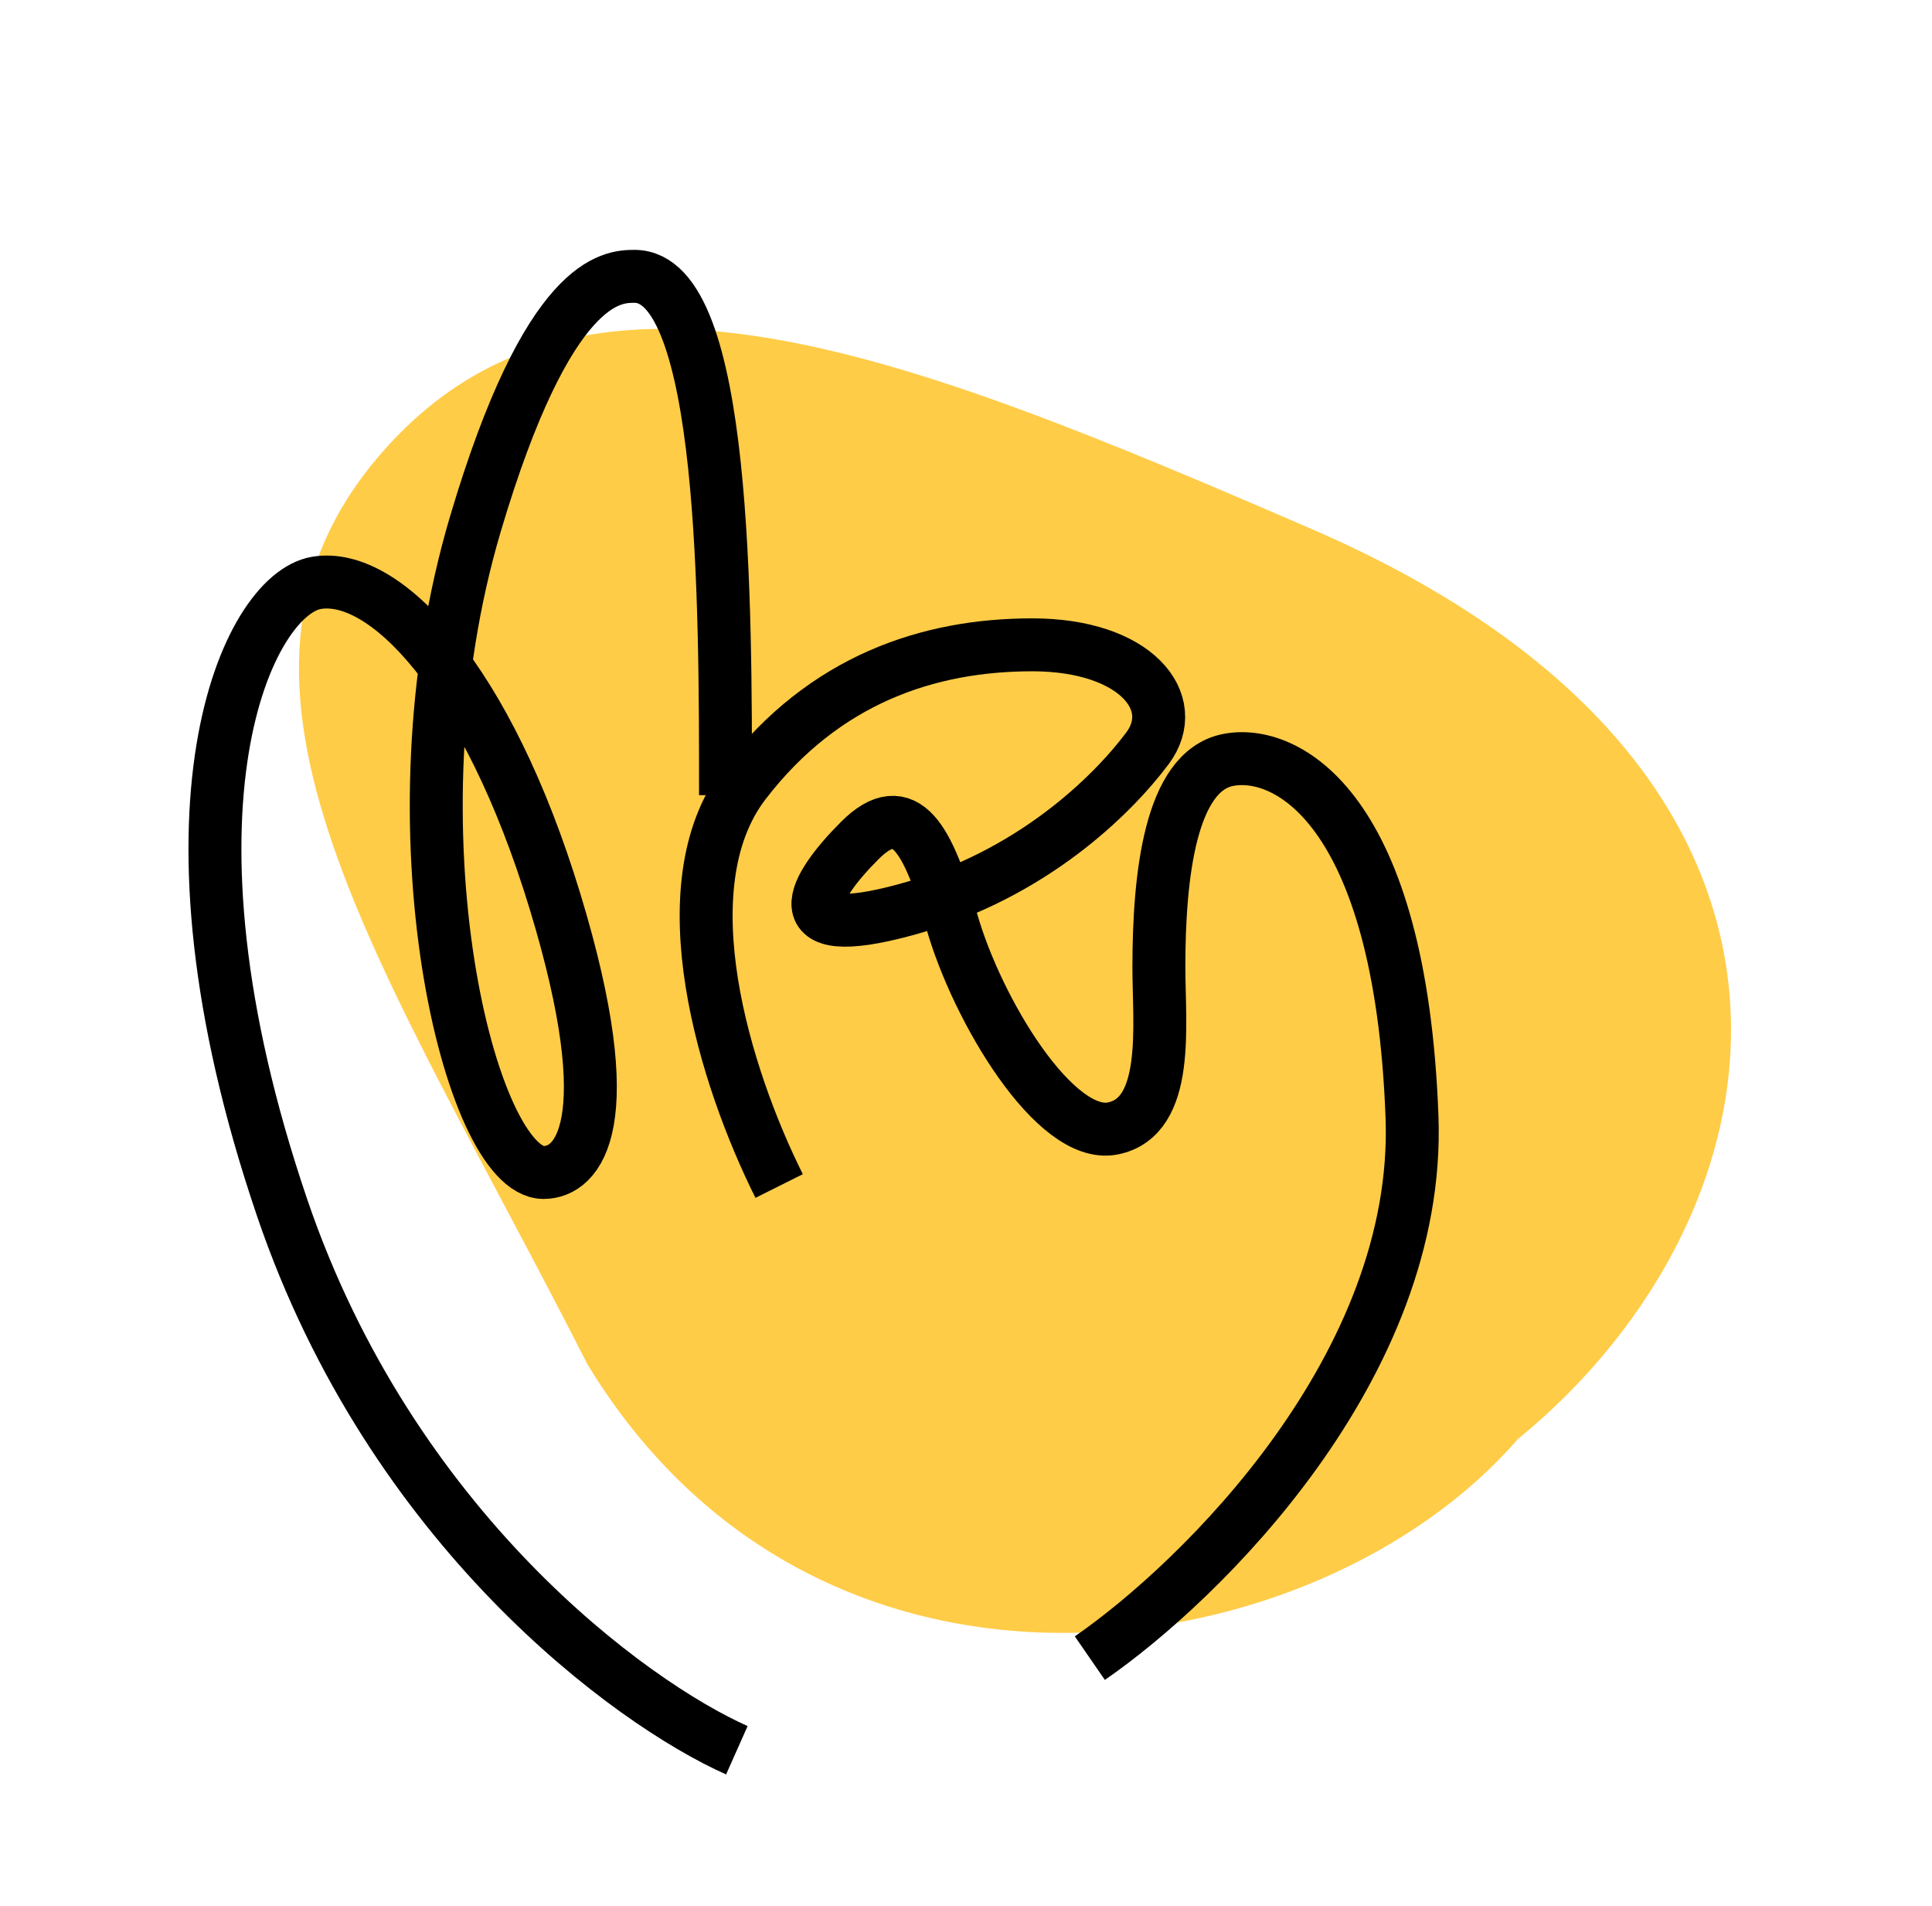 <?xml version="1.0" encoding="UTF-8"?> <svg xmlns="http://www.w3.org/2000/svg" width="73" height="72" viewBox="0 0 73 72" fill="none"> <path d="M57.345 54.374C49.791 63.088 31.044 66.118 22.192 51.536C14.537 36.457 6.839 25.856 14.393 17.142C21.947 8.428 33.915 13.217 49.546 19.98C70.76 29.157 67.836 45.813 57.345 54.374Z" fill="#FFCC48"></path> <path d="M41.179 62.643C45.382 59.743 53.7 51.594 53.352 42.197C52.918 30.452 48.57 28.276 46.396 28.712C44.222 29.147 43.788 33.062 43.788 36.542C43.788 38.717 44.222 42.197 42.048 42.632C39.875 43.067 36.925 38.174 35.962 34.802C35.092 31.757 34.223 30.017 32.484 31.757C30.744 33.497 29.44 35.672 34.223 34.367C39.005 33.062 42.048 30.017 43.353 28.276C44.657 26.536 42.918 24.361 39.005 24.361C35.092 24.361 31.15 25.661 28.136 29.582C25.122 33.502 27.411 40.747 29.44 44.807" stroke="black" stroke-width="2"></path> <path d="M27.842 66.123C23.833 64.341 14.785 57.748 10.662 45.632C5.508 30.486 9.373 22.468 11.95 22.022C14.527 21.577 18.393 25.586 20.97 34.05C23.547 42.514 21.829 44.295 20.54 44.295C17.79 44.295 14.527 31.377 17.963 19.795C20.718 10.51 23.117 10.44 23.976 10.44C27.439 10.44 27.413 22.913 27.413 30.041" stroke="black" stroke-width="2"></path> </svg> 